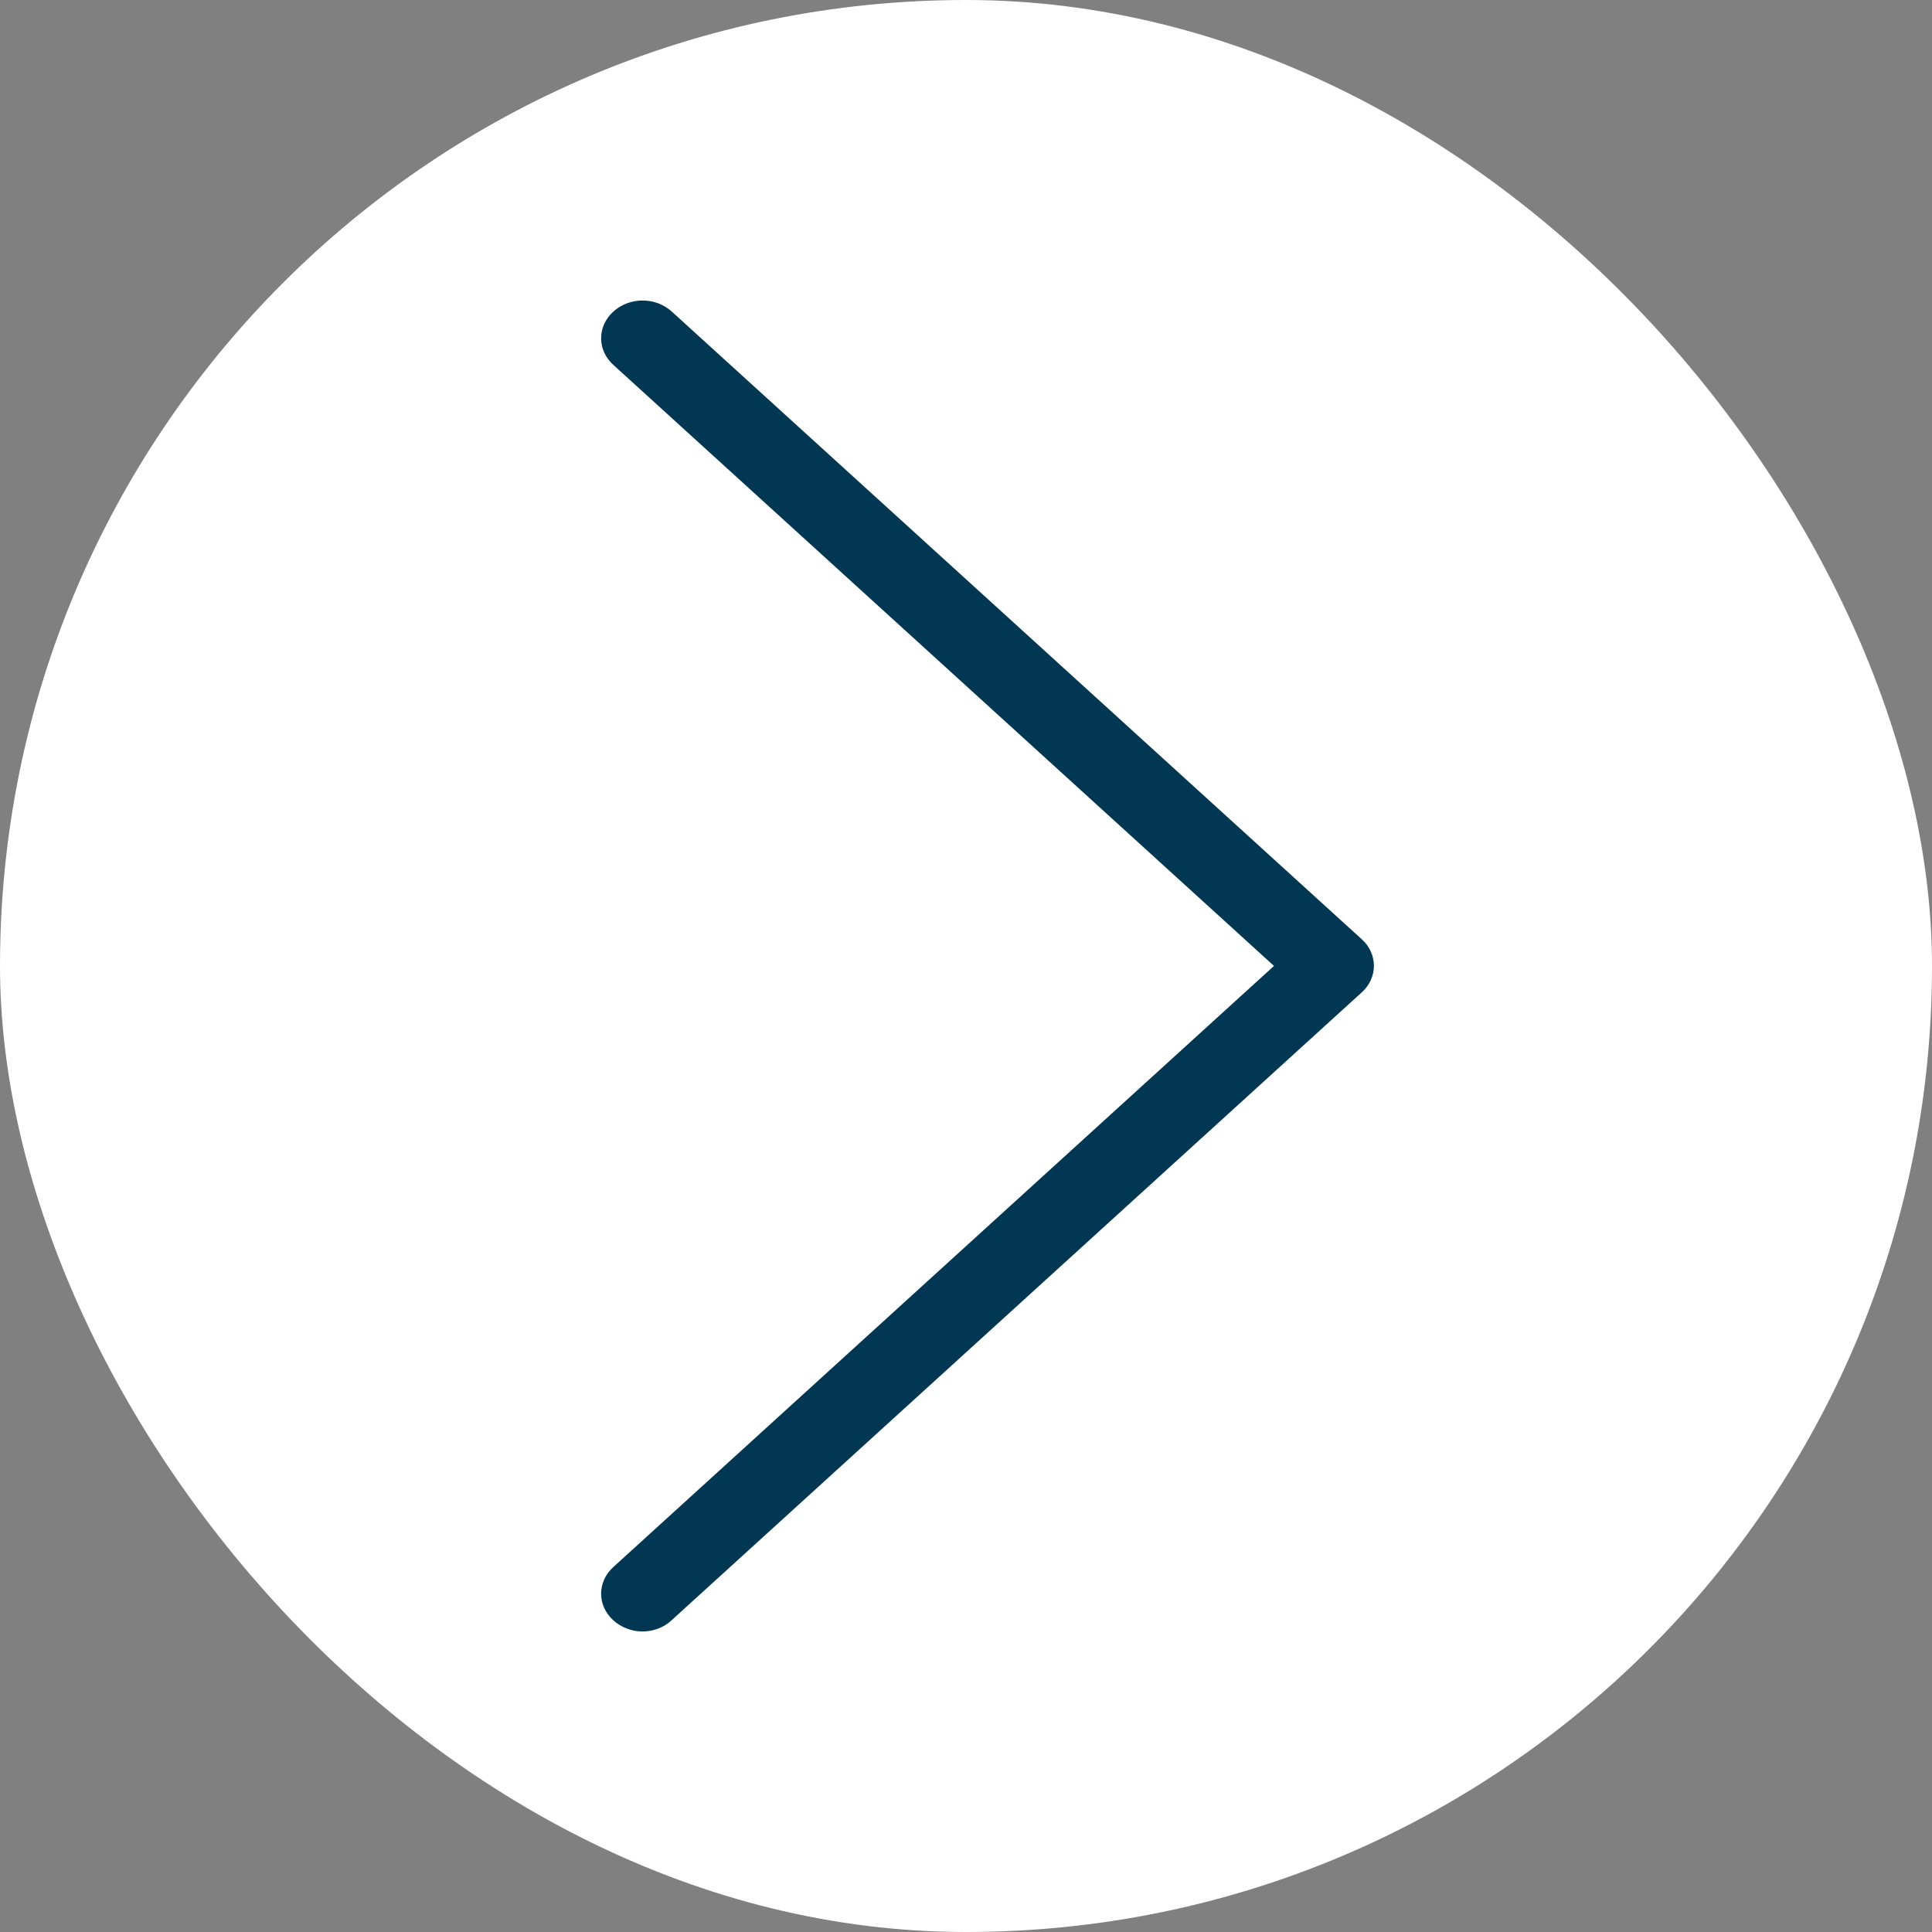 <svg width="27" height="27" viewBox="0 0 27 27" fill="none" xmlns="http://www.w3.org/2000/svg">
<rect x="0" y="0" width="27" height="27" fill="#808080" stroke="none"/>
<rect width="27" height="27" rx="13.5" fill="white"/>
<path d="M19.034 13.129L9.389 4.355C9.162 4.148 8.798 4.148 8.571 4.355C8.344 4.562 8.344 4.893 8.571 5.099L17.804 13.499L8.571 21.9C8.344 22.106 8.344 22.438 8.571 22.644C8.682 22.745 8.832 22.8 8.978 22.8C9.123 22.8 9.273 22.749 9.385 22.644L19.029 13.87C19.257 13.667 19.257 13.332 19.034 13.129Z" fill="#013752"/>
</svg>
